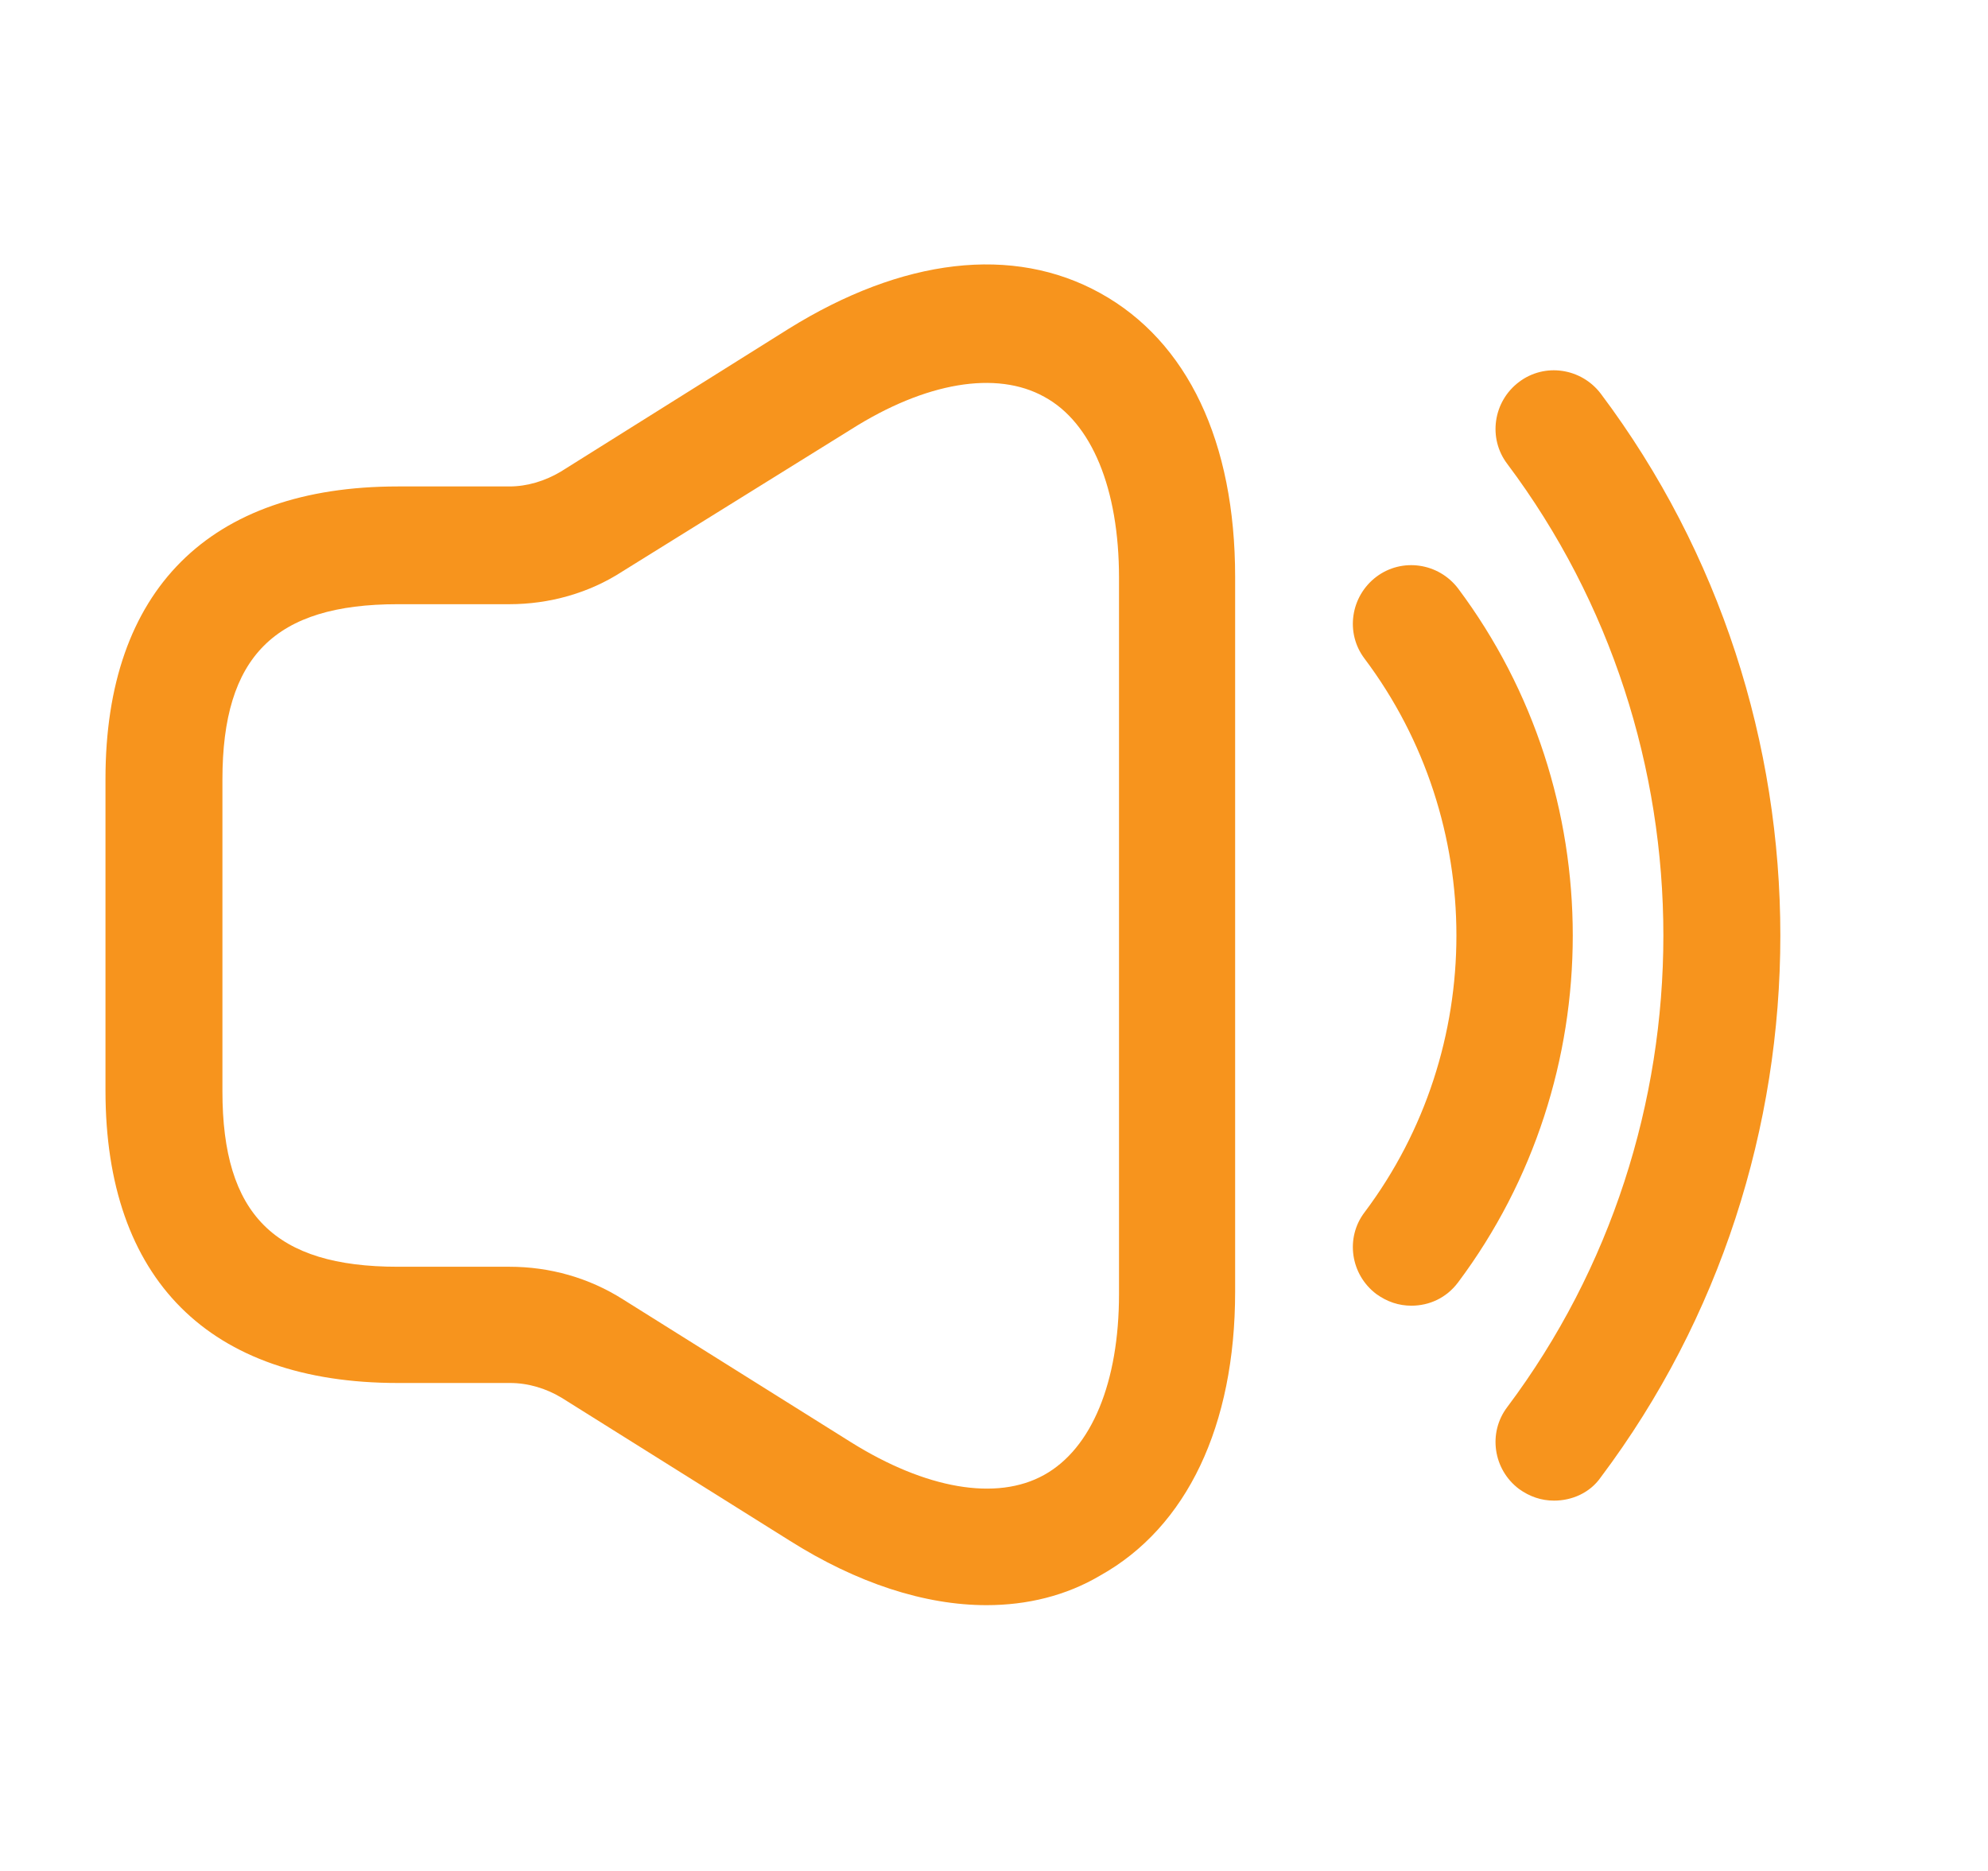 <svg width="17" height="16" viewBox="0 0 17 16" fill="none" xmlns="http://www.w3.org/2000/svg">
<path d="M8.436 13.727C7.909 13.727 7.329 13.54 6.749 13.173L4.802 11.953C4.669 11.873 4.516 11.827 4.362 11.827H3.402C1.789 11.827 0.902 10.94 0.902 9.327V6.66C0.902 5.047 1.789 4.16 3.402 4.16H4.356C4.509 4.16 4.662 4.113 4.796 4.033L6.742 2.813C7.716 2.207 8.662 2.093 9.409 2.507C10.156 2.92 10.562 3.78 10.562 4.933V11.047C10.562 12.193 10.149 13.06 9.409 13.473C9.116 13.647 8.782 13.727 8.436 13.727ZM3.402 5.167C2.349 5.167 1.902 5.613 1.902 6.667V9.333C1.902 10.387 2.349 10.833 3.402 10.833H4.356C4.702 10.833 5.036 10.927 5.329 11.113L7.276 12.333C7.916 12.733 8.522 12.84 8.929 12.613C9.336 12.387 9.569 11.82 9.569 11.067V4.94C9.569 4.18 9.336 3.613 8.929 3.393C8.522 3.167 7.916 3.267 7.276 3.673L5.322 4.887C5.036 5.073 4.696 5.167 4.356 5.167H3.402Z" fill="#F7941D"/>
<path d="M12.069 11.166C11.962 11.166 11.862 11.133 11.769 11.066C11.549 10.9 11.502 10.586 11.669 10.367C12.716 8.973 12.716 7.027 11.669 5.633C11.502 5.413 11.549 5.1 11.769 4.933C11.989 4.767 12.302 4.813 12.469 5.033C13.776 6.78 13.776 9.22 12.469 10.966C12.369 11.1 12.222 11.166 12.069 11.166Z" fill="#F7941D"/>
<path d="M13.289 12.833C13.182 12.833 13.082 12.8 12.989 12.733C12.769 12.567 12.722 12.253 12.889 12.033C14.669 9.66 14.669 6.34 12.889 3.967C12.722 3.747 12.769 3.433 12.989 3.267C13.209 3.1 13.522 3.147 13.689 3.367C15.736 6.093 15.736 9.907 13.689 12.633C13.596 12.767 13.442 12.833 13.289 12.833Z" fill="#F7941D"/>
</svg>
